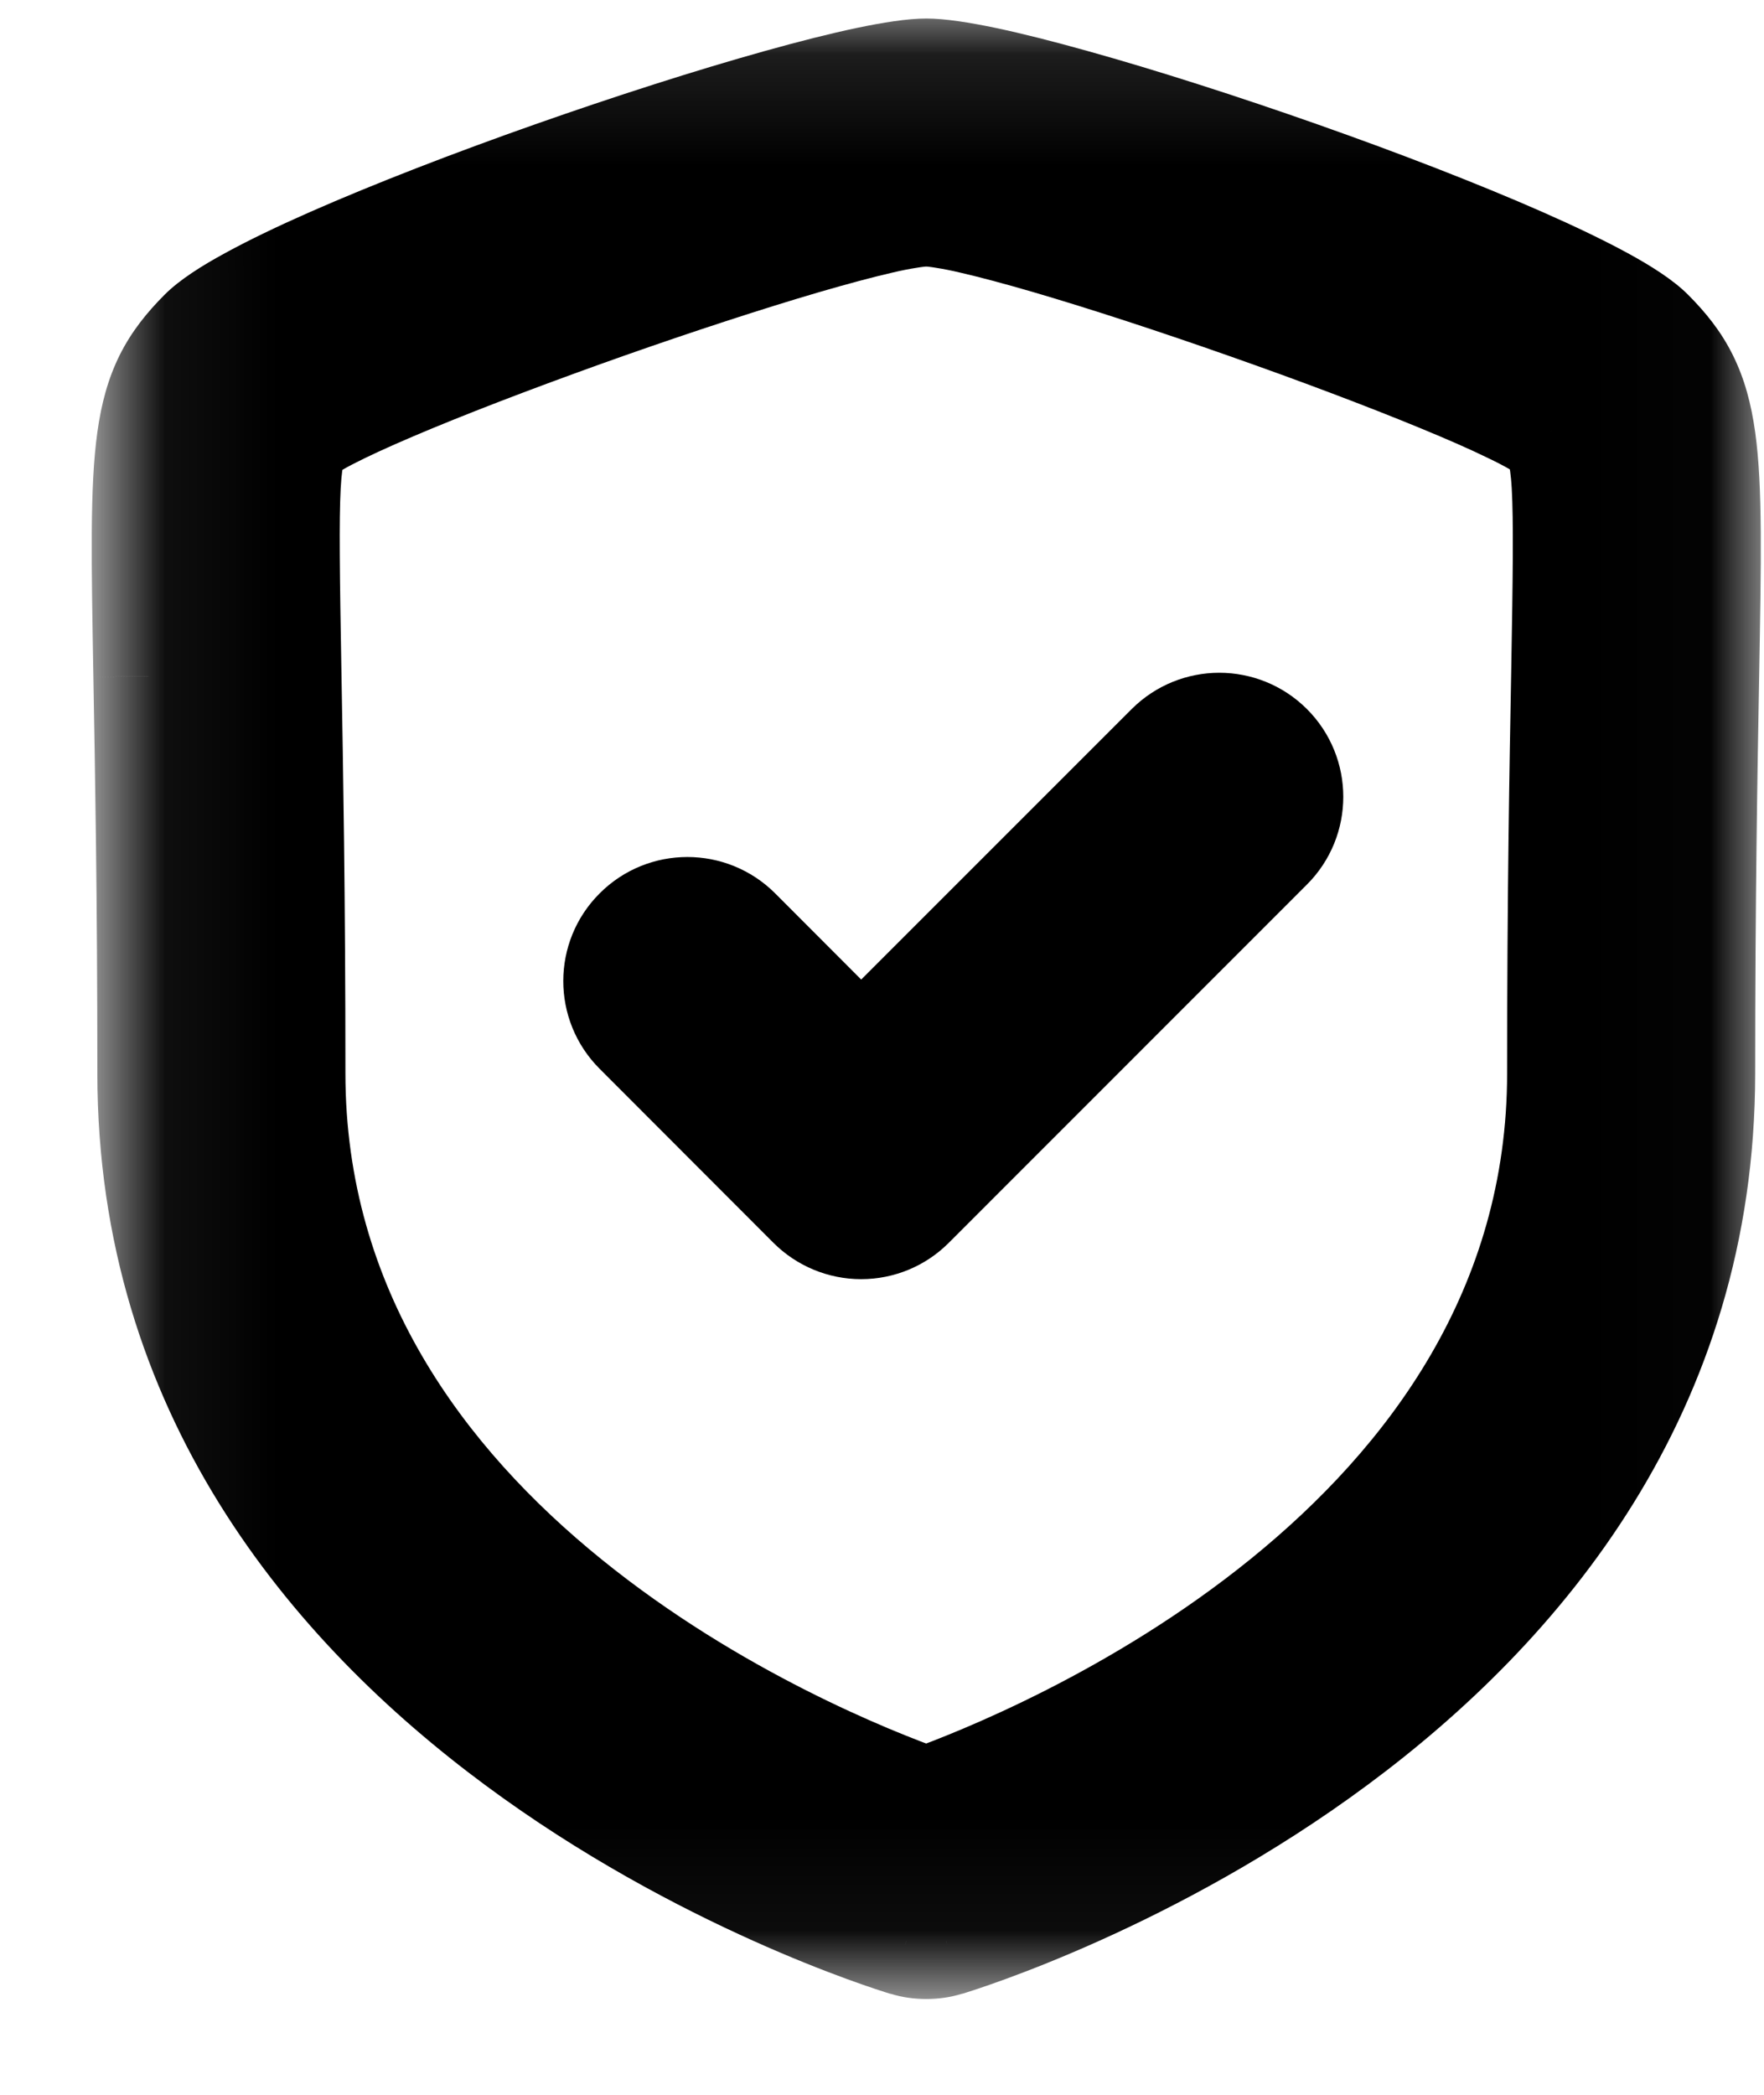 <svg xmlns="http://www.w3.org/2000/svg" width="16" height="19" viewBox="0 0 16 19" fill="none"><g id="Shield Done"><g id="Group 3"><mask id="mask0_203_39" style="mask-type:luminance" maskUnits="userSpaceOnUse" x="0" y="0" width="16" height="19"><path id="Clip 2" fill-rule="evenodd" clip-rule="evenodd" d="M1.332 0.668H15.471V17.631H1.332V0.668Z" fill="white" stroke="white" style="fill:white;fill-opacity:1;stroke:white;stroke-opacity:1;"></path></mask><g mask="url(#mask0_203_39)"><g id="Fill 1"><path fill-rule="evenodd" clip-rule="evenodd" d="M8.402 1.918C7.695 1.918 3.237 3.488 2.722 3.917C2.571 4.07 2.565 4.335 2.597 6.109C2.612 6.964 2.633 8.126 2.633 9.734C2.633 14.068 7.402 15.992 8.401 16.346C9.399 15.991 14.17 14.056 14.17 9.734C14.17 8.124 14.191 6.962 14.207 6.107C14.238 4.334 14.232 4.069 14.072 3.909C13.567 3.488 9.108 1.918 8.402 1.918ZM8.402 17.631C8.341 17.631 8.28 17.623 8.221 17.605C7.942 17.521 1.383 15.469 1.383 9.734C1.383 8.137 1.362 6.981 1.347 6.132C1.309 4.013 1.301 3.572 1.848 3.025C2.502 2.369 7.457 0.668 8.402 0.668C9.346 0.668 14.3 2.369 14.956 3.025C15.502 3.572 15.494 4.013 15.456 6.13C15.441 6.978 15.42 8.134 15.42 9.734C15.42 15.469 8.862 17.521 8.582 17.605C8.523 17.623 8.462 17.631 8.402 17.631Z" fill="black" style="fill:black;fill-opacity:1;"></path><path d="M2.722 3.917L2.402 3.534L2.384 3.548L2.368 3.565L2.722 3.917ZM2.597 6.109L3.097 6.1L3.097 6.1L2.597 6.109ZM8.401 16.346L8.234 16.818L8.401 16.877L8.569 16.817L8.401 16.346ZM14.207 6.107L14.707 6.116L14.707 6.115L14.207 6.107ZM14.072 3.909L14.424 3.555L14.409 3.539L14.392 3.525L14.072 3.909ZM8.221 17.605L8.369 17.127L8.365 17.126L8.221 17.605ZM1.347 6.132L1.847 6.124L1.847 6.123L1.347 6.132ZM1.848 3.025L2.201 3.379L2.202 3.378L1.848 3.025ZM15.456 6.13L14.956 6.121L14.956 6.121L15.456 6.13ZM8.582 17.605L8.438 17.126L8.434 17.127L8.582 17.605ZM8.402 1.418C8.25 1.418 8.053 1.456 7.864 1.499C7.66 1.546 7.416 1.612 7.148 1.69C6.612 1.847 5.963 2.06 5.324 2.285C4.684 2.51 4.048 2.75 3.536 2.962C3.28 3.068 3.051 3.169 2.866 3.259C2.696 3.341 2.519 3.436 2.402 3.534L3.043 4.301C3.042 4.302 3.06 4.288 3.112 4.258C3.16 4.23 3.224 4.197 3.304 4.158C3.464 4.08 3.673 3.988 3.919 3.886C4.409 3.683 5.028 3.45 5.656 3.228C6.284 3.007 6.914 2.801 7.429 2.65C7.687 2.575 7.91 2.515 8.088 2.474C8.176 2.453 8.249 2.439 8.307 2.43C8.336 2.425 8.358 2.422 8.375 2.42C8.384 2.419 8.39 2.419 8.395 2.418C8.4 2.418 8.402 2.418 8.402 2.418V1.418ZM2.368 3.565C2.149 3.785 2.108 4.063 2.092 4.378C2.074 4.708 2.081 5.24 2.097 6.118L3.097 6.1C3.081 5.204 3.075 4.716 3.09 4.432C3.106 4.133 3.144 4.202 3.077 4.27L2.368 3.565ZM2.097 6.118C2.112 6.972 2.133 8.13 2.133 9.734H3.133C3.133 8.121 3.112 6.956 3.097 6.1L2.097 6.118ZM2.133 9.734C2.133 12.107 3.444 13.801 4.827 14.921C6.208 16.04 7.71 16.632 8.234 16.818L8.568 15.875C8.092 15.707 6.711 15.16 5.457 14.144C4.206 13.131 3.133 11.695 3.133 9.734H2.133ZM8.569 16.817C9.092 16.631 10.594 16.035 11.975 14.916C13.358 13.794 14.67 12.101 14.67 9.734H13.67C13.67 11.688 12.597 13.124 11.345 14.139C10.09 15.156 8.708 15.706 8.233 15.876L8.569 16.817ZM14.67 9.734C14.67 8.129 14.691 6.97 14.707 6.116L13.707 6.097C13.691 6.953 13.67 8.119 13.67 9.734H14.67ZM14.707 6.115C14.722 5.239 14.729 4.706 14.71 4.375C14.692 4.051 14.646 3.775 14.424 3.555L13.719 4.264C13.658 4.203 13.695 4.14 13.712 4.432C13.728 4.716 13.723 5.202 13.707 6.098L14.707 6.115ZM14.392 3.525C14.276 3.428 14.099 3.334 13.93 3.253C13.746 3.164 13.518 3.063 13.263 2.958C12.753 2.748 12.117 2.509 11.478 2.284C10.839 2.06 10.191 1.847 9.655 1.69C9.387 1.612 9.143 1.546 8.939 1.499C8.75 1.456 8.553 1.418 8.402 1.418V2.418C8.401 2.418 8.403 2.418 8.408 2.418C8.413 2.419 8.419 2.419 8.428 2.42C8.445 2.422 8.468 2.425 8.496 2.43C8.554 2.439 8.627 2.453 8.715 2.474C8.893 2.515 9.117 2.575 9.374 2.65C9.889 2.801 10.519 3.007 11.147 3.228C11.774 3.448 12.392 3.681 12.882 3.883C13.127 3.984 13.335 4.075 13.494 4.153C13.574 4.191 13.637 4.224 13.684 4.251C13.736 4.281 13.753 4.295 13.751 4.293L14.392 3.525ZM8.402 17.131C8.386 17.131 8.376 17.13 8.369 17.127L8.073 18.082C8.184 18.117 8.295 18.131 8.402 18.131V17.131ZM8.365 17.126C8.249 17.091 6.603 16.578 4.995 15.387C3.391 14.198 1.883 12.383 1.883 9.734H0.883C0.883 12.82 2.655 14.898 4.4 16.19C6.141 17.48 7.913 18.034 8.076 18.084L8.365 17.126ZM1.883 9.734C1.883 8.132 1.862 6.972 1.847 6.124L0.847 6.141C0.862 6.989 0.883 8.141 0.883 9.734H1.883ZM1.847 6.123C1.828 5.042 1.819 4.452 1.873 4.058C1.899 3.873 1.936 3.756 1.981 3.666C2.025 3.577 2.09 3.49 2.201 3.379L1.495 2.671C1.333 2.833 1.193 3.006 1.086 3.22C0.98 3.433 0.919 3.661 0.883 3.92C0.814 4.413 0.829 5.103 0.847 6.141L1.847 6.123ZM2.202 3.378C2.229 3.351 2.323 3.281 2.519 3.174C2.702 3.074 2.938 2.96 3.217 2.838C3.773 2.593 4.47 2.323 5.182 2.072C5.893 1.821 6.611 1.592 7.205 1.426C7.503 1.343 7.765 1.277 7.978 1.232C8.201 1.185 8.339 1.168 8.402 1.168V0.168C8.228 0.168 8.004 0.205 7.773 0.253C7.531 0.304 7.246 0.376 6.936 0.463C6.316 0.636 5.577 0.873 4.85 1.129C4.123 1.385 3.4 1.664 2.814 1.922C2.521 2.051 2.256 2.178 2.039 2.297C1.835 2.408 1.631 2.535 1.494 2.672L2.202 3.378ZM8.402 1.168C8.464 1.168 8.601 1.185 8.824 1.232C9.037 1.277 9.3 1.343 9.597 1.426C10.192 1.592 10.909 1.821 11.62 2.072C12.332 2.323 13.03 2.593 13.586 2.838C13.865 2.96 14.102 3.074 14.285 3.174C14.481 3.281 14.575 3.351 14.602 3.378L15.309 2.671C15.173 2.535 14.969 2.408 14.764 2.296C14.547 2.178 14.282 2.051 13.989 1.922C13.403 1.664 12.68 1.385 11.953 1.129C11.226 0.873 10.487 0.636 9.866 0.463C9.556 0.376 9.272 0.304 9.03 0.253C8.799 0.205 8.575 0.168 8.402 0.168V1.168ZM14.602 3.378C14.714 3.49 14.778 3.577 14.822 3.666C14.867 3.756 14.904 3.873 14.93 4.057C14.985 4.452 14.975 5.041 14.956 6.121L15.956 6.139C15.974 5.102 15.989 4.412 15.92 3.92C15.884 3.661 15.823 3.433 15.717 3.22C15.611 3.006 15.471 2.833 15.309 2.671L14.602 3.378ZM14.956 6.121C14.941 6.97 14.92 8.129 14.92 9.734H15.92C15.92 8.139 15.941 6.987 15.956 6.139L14.956 6.121ZM14.92 9.734C14.92 12.383 13.412 14.198 11.808 15.387C10.2 16.578 8.554 17.091 8.438 17.126L8.727 18.084C8.89 18.034 10.662 17.48 12.403 16.19C14.148 14.898 15.92 12.82 15.92 9.734H14.92ZM8.434 17.127C8.427 17.13 8.417 17.131 8.402 17.131V18.131C8.508 18.131 8.619 18.117 8.73 18.082L8.434 17.127Z" fill="black" style="fill:black;fill-opacity:1;"></path></g></g></g><g id="Fill 4"><path fill-rule="evenodd" clip-rule="evenodd" d="M7.811 11.102C7.645 11.102 7.486 11.036 7.368 10.918L5.792 9.34C5.548 9.096 5.548 8.699 5.793 8.456C6.036 8.212 6.433 8.212 6.677 8.456L7.811 9.592L10.618 6.785C10.862 6.541 11.257 6.541 11.501 6.785C11.745 7.029 11.745 7.425 11.501 7.669L8.253 10.918C8.136 11.036 7.977 11.102 7.811 11.102Z" fill="black" style="fill:black;fill-opacity:1;"></path><path d="M7.811 11.102V11.102C7.645 11.102 7.486 11.036 7.368 10.918L5.792 9.34C5.548 9.096 5.548 8.699 5.793 8.456C6.036 8.212 6.433 8.212 6.677 8.456L7.811 9.592L10.618 6.785C10.862 6.541 11.257 6.541 11.501 6.785C11.745 7.029 11.745 7.425 11.501 7.669L8.253 10.918C8.136 11.036 7.977 11.102 7.811 11.102" stroke="black" style="stroke:black;stroke-opacity:1;"></path></g></g></svg>